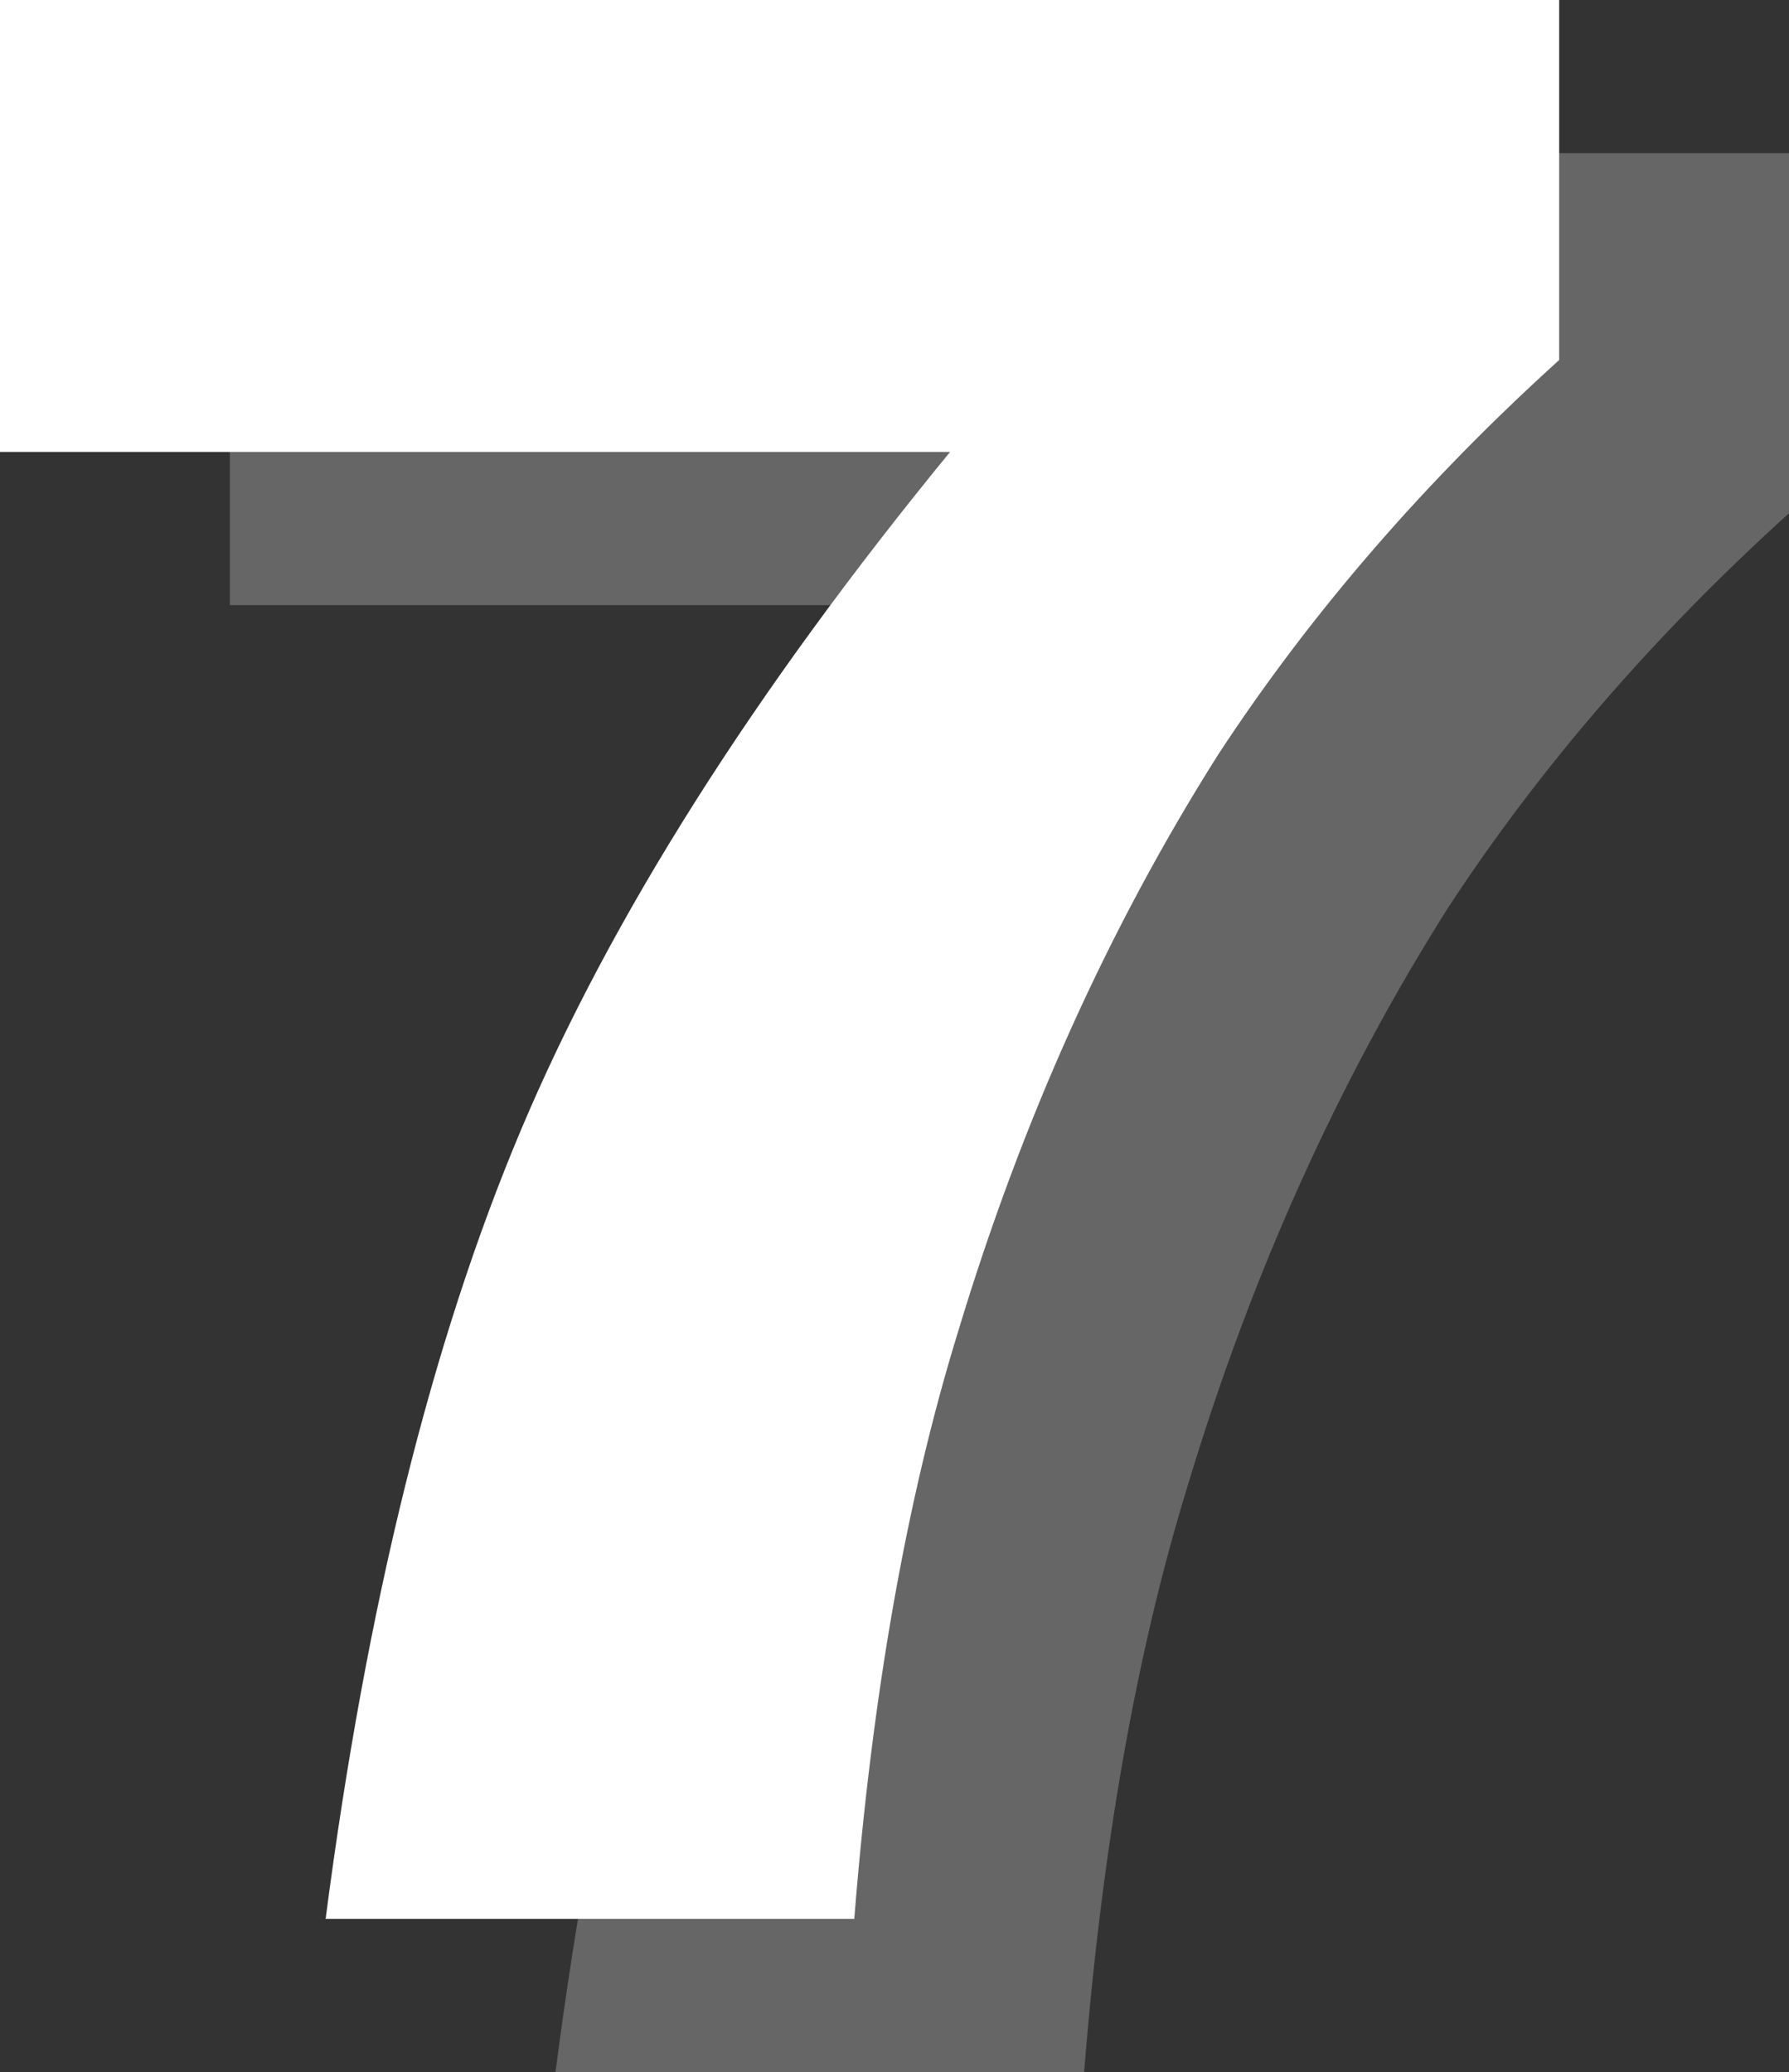 <?xml version="1.0" encoding="UTF-8" standalone="no"?>
<svg xmlns:xlink="http://www.w3.org/1999/xlink" height="27.05px" width="23.35px" xmlns="http://www.w3.org/2000/svg">
  <rect width="100%" height="100%" fill="#333333" stroke="none"/>
  <g transform="matrix(1.0, 0.0, 0.0, 1.0, 10.0, 11.7)">
    <path d="M13.35 -5.0 Q10.7 -2.6 8.9 0.15 6.75 3.55 5.5 7.7 4.5 10.95 4.15 15.35 L-2.75 15.35 Q-1.95 9.2 -0.2 5.05 1.55 0.9 5.4 -3.8 L-7.0 -3.8 -7.0 -9.7 13.35 -9.7 13.35 -5.0" fill="#666666" fill-rule="evenodd" stroke="none"/>
    <path d="M10.35 -7.0 Q7.7 -4.6 5.9 -1.85 3.75 1.55 2.5 5.7 1.5 8.95 1.15 13.35 L-5.75 13.35 Q-4.95 7.2 -3.2 3.05 -1.45 -1.1 2.4 -5.8 L-10.0 -5.8 -10.0 -11.7 10.35 -11.7 10.35 -7.0" fill="#ffffff" fill-rule="evenodd" stroke="none"/>
  </g>
</svg>
